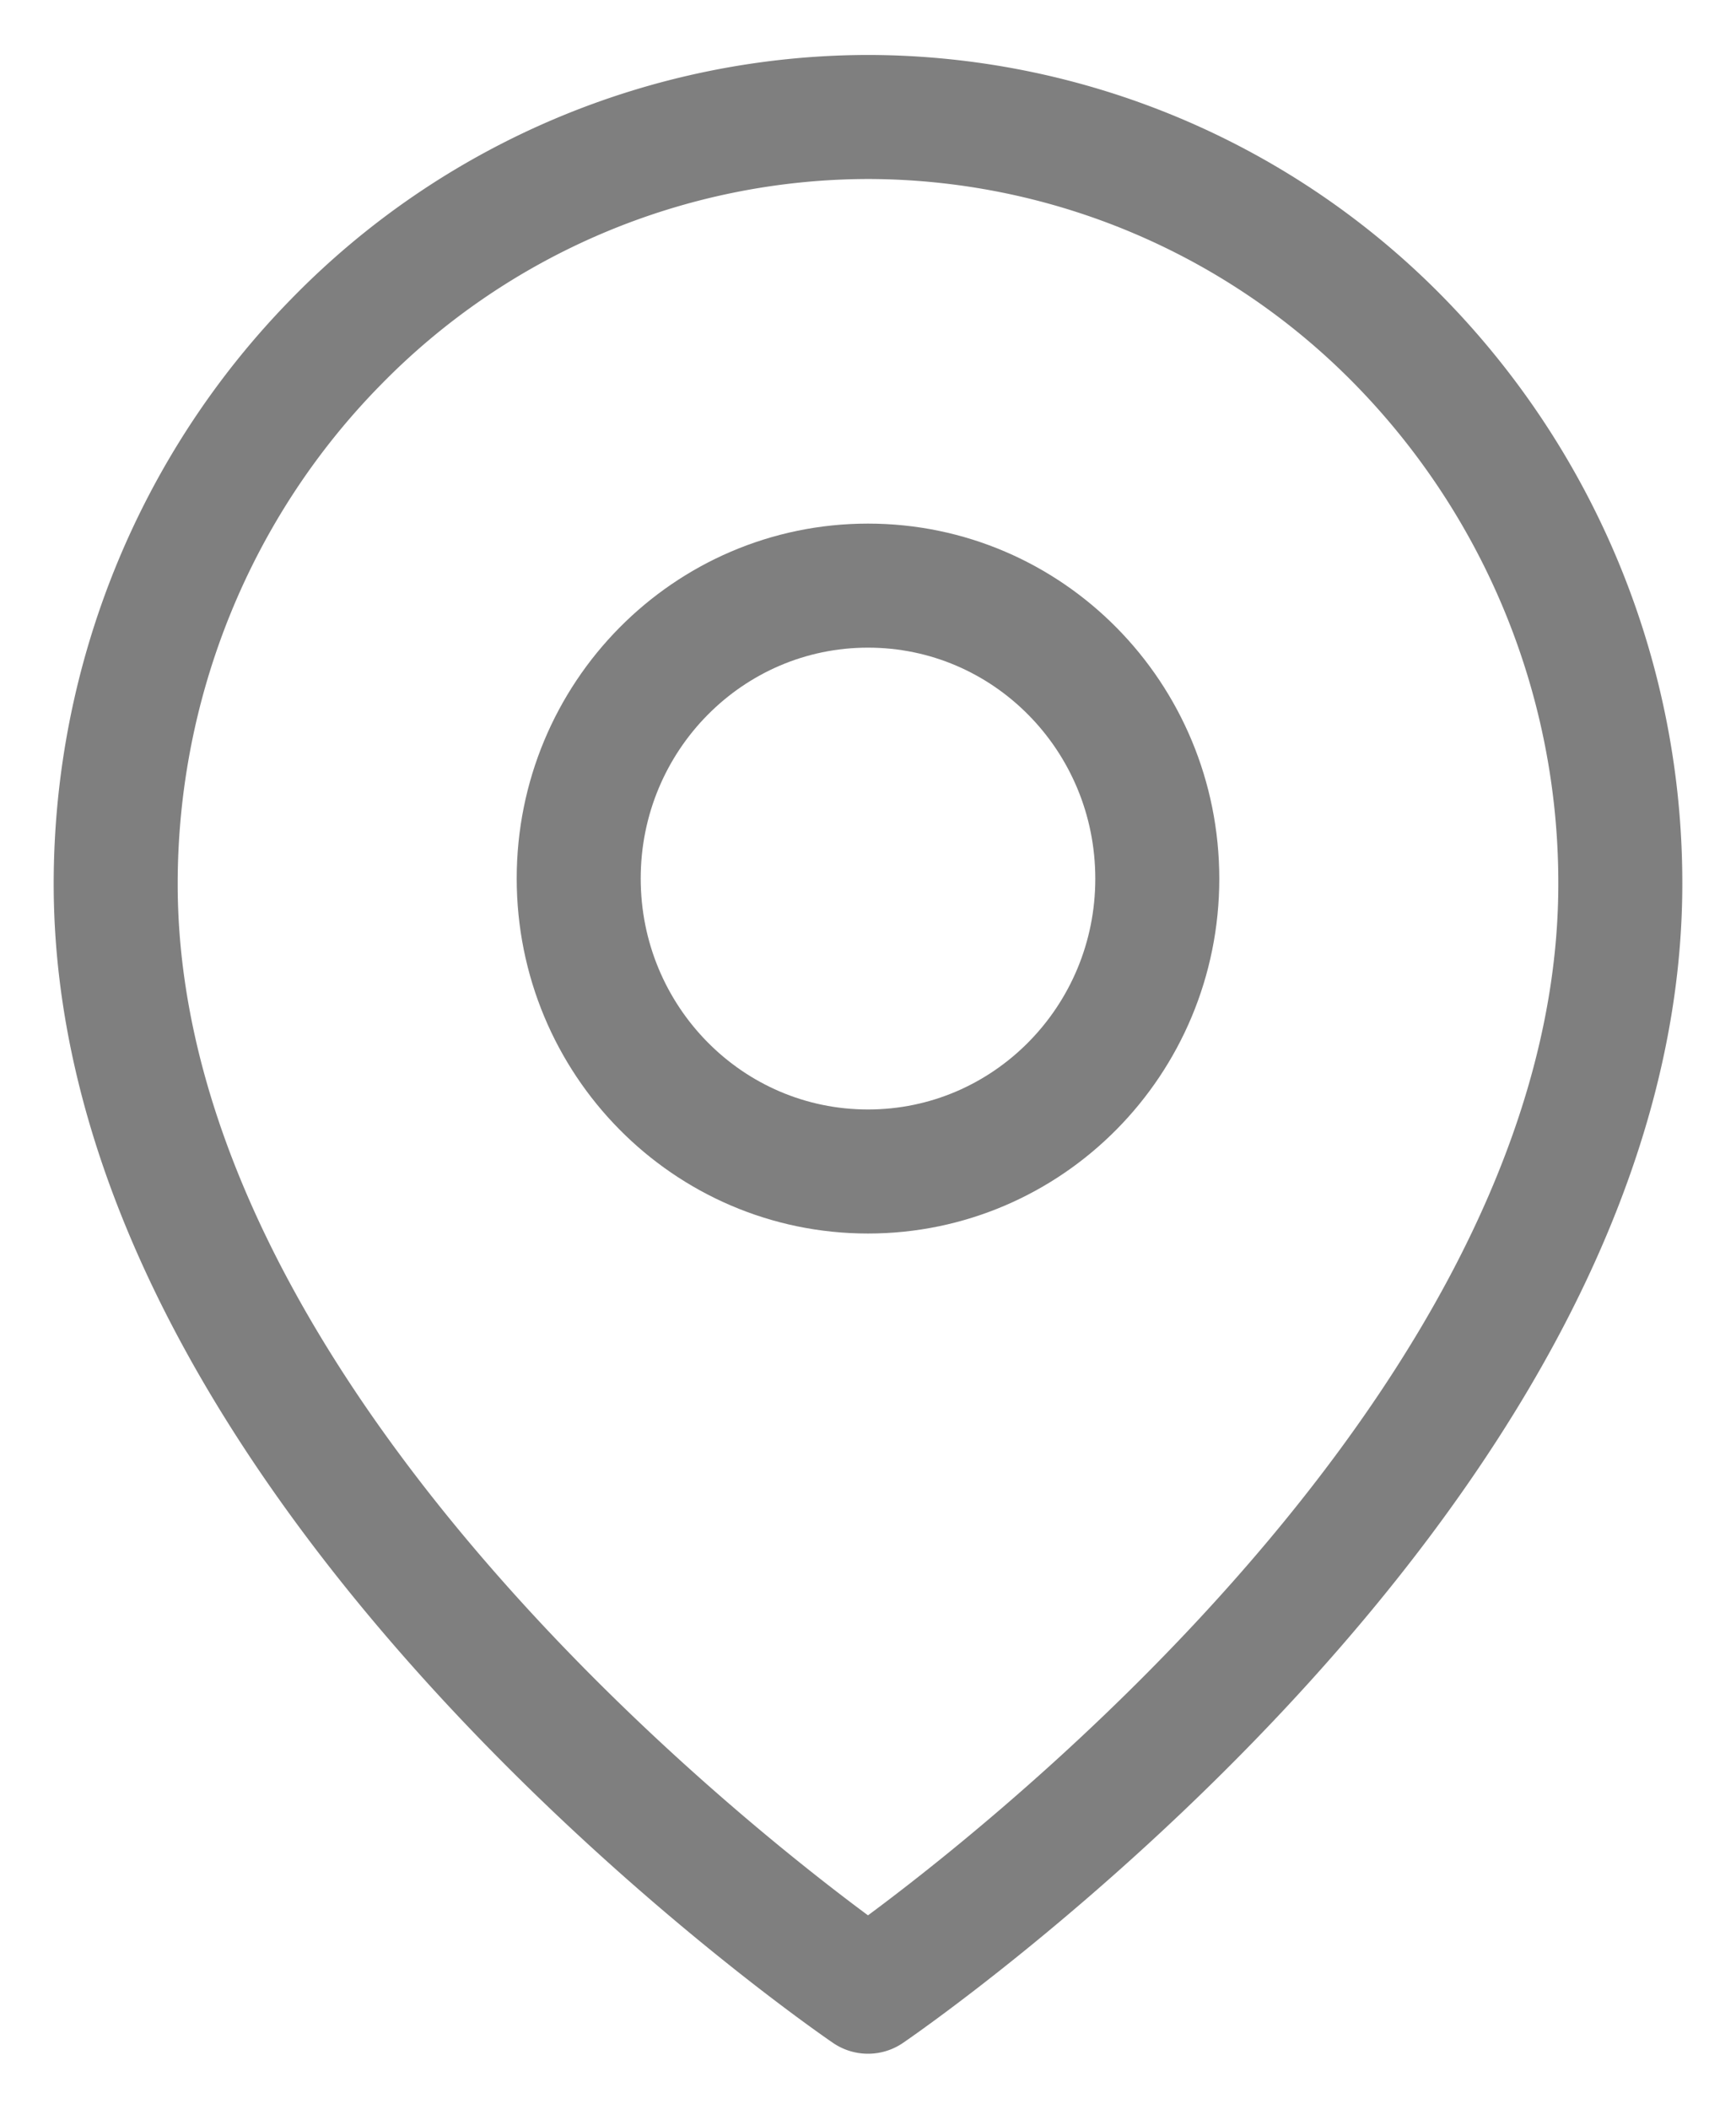 <svg width="14" height="17" fill="none" xmlns="http://www.w3.org/2000/svg"><g opacity=".5" stroke="#000" stroke-linecap="round" stroke-linejoin="round"><path d="M13.067 7.126c0 4.808-6.067 8.93-6.067 8.93S.933 11.934.933 7.126c0-1.64.64-3.212 1.777-4.37A6.01 6.01 0 017 .943a6.01 6.01 0 014.29 1.811 6.242 6.242 0 011.777 4.371z"/><path d="M7 9.444c1.289 0 2.333-1.057 2.333-2.36C9.333 5.778 8.29 4.721 7 4.721c-1.289 0-2.333 1.057-2.333 2.361C4.667 8.387 5.71 9.444 7 9.444z"/></g></svg>